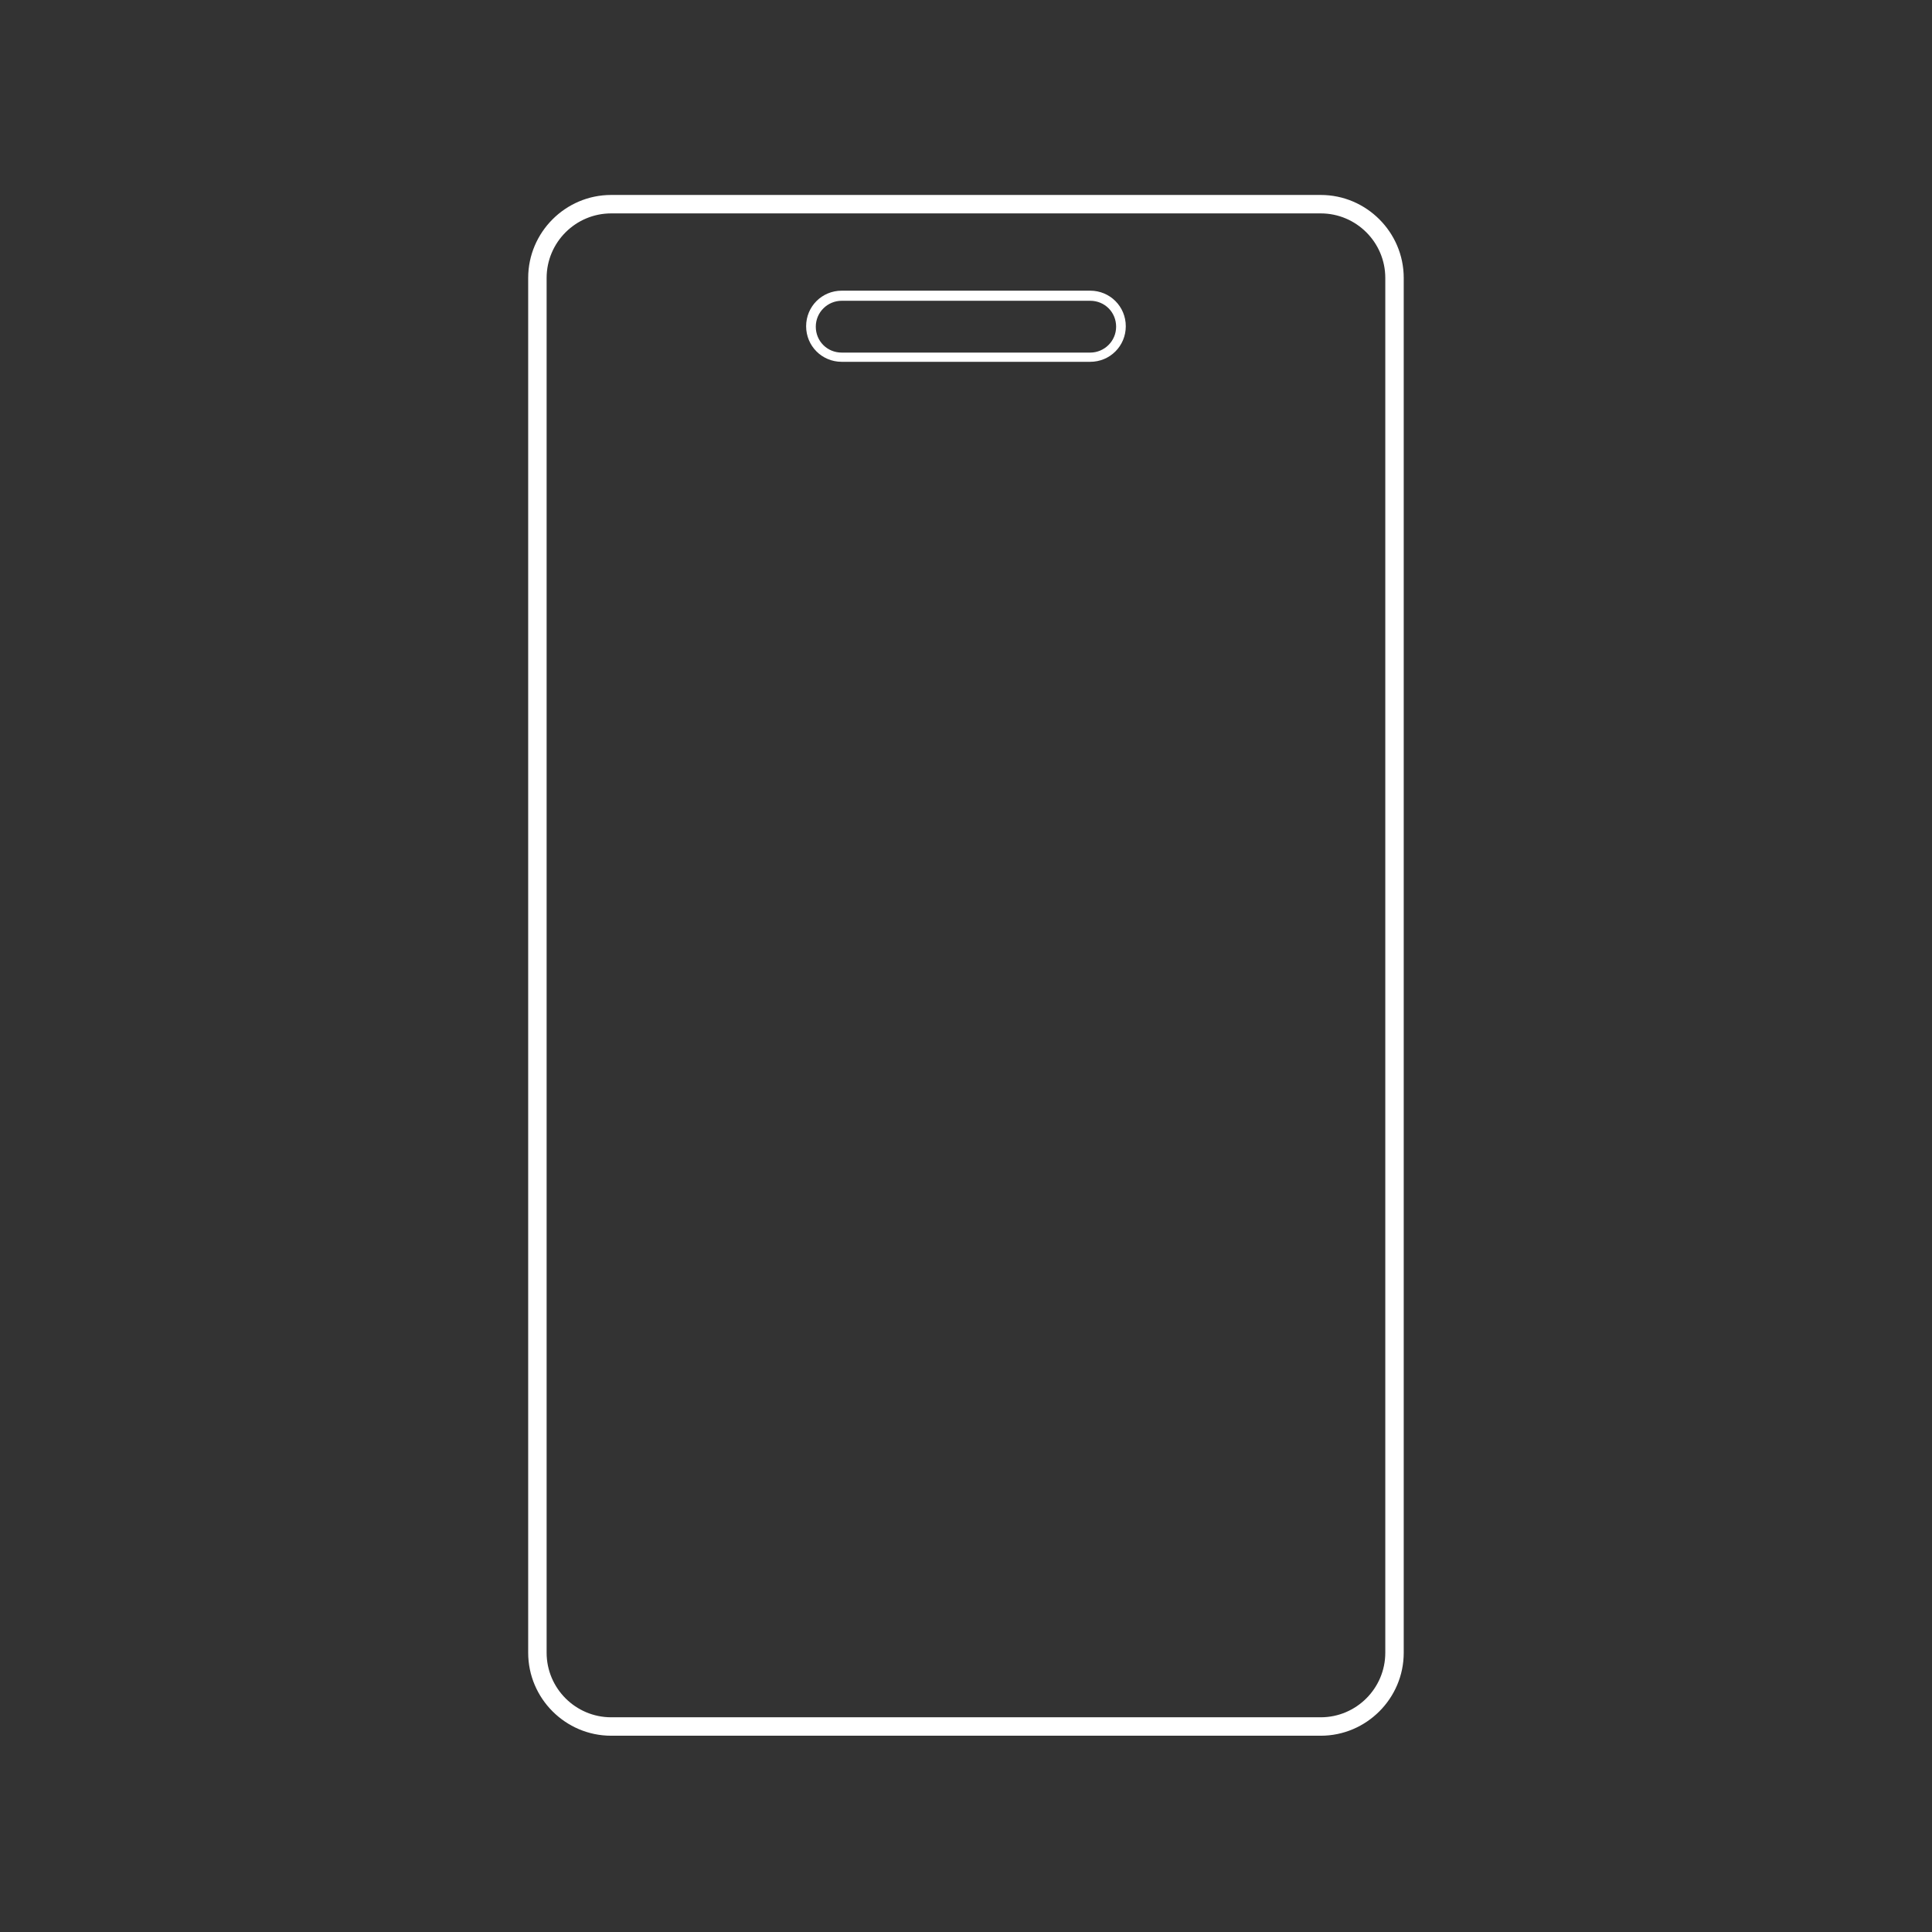 <svg xmlns="http://www.w3.org/2000/svg" width="44" height="44" viewBox="0 0 44 44" fill="none"><rect x="0" y="0" width="44" height="44" fill="#333333" stroke="none"/><path d="M30.079 39.53H13.919C12.879 39.53 12.029 38.68 12.029 37.64V6.33C12.029 5.29 12.879 4.44 13.919 4.44H30.079C31.119 4.44 31.969 5.29 31.969 6.33V37.64C31.969 38.68 31.119 39.53 30.079 39.53ZM13.919 4.86C13.109 4.86 12.449 5.52 12.449 6.33V37.64C12.449 38.45 13.109 39.11 13.919 39.11H30.079C30.889 39.11 31.549 38.45 31.549 37.64V6.33C31.549 5.52 30.889 4.86 30.079 4.86H13.919Z" fill="#ffffff"></path><path d="M24.829 8.24H19.169C18.719 8.24 18.359 7.88 18.359 7.43C18.359 6.98 18.719 6.62 19.169 6.62H24.829C25.279 6.62 25.639 6.98 25.639 7.43C25.639 7.88 25.279 8.24 24.829 8.24ZM19.169 6.85C18.849 6.85 18.579 7.11 18.579 7.44C18.579 7.77 18.839 8.03 19.169 8.03H24.829C25.149 8.03 25.419 7.77 25.419 7.44C25.419 7.11 25.159 6.85 24.829 6.85H19.169Z" fill="#ffffff"></path></svg>